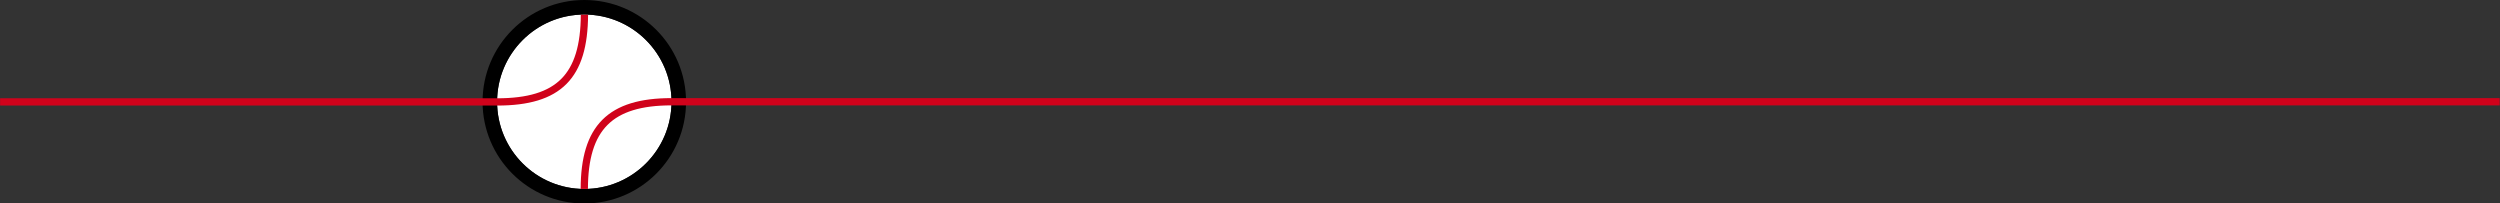 <?xml version="1.0" encoding="UTF-8"?>
<svg width="3440px" height="280px" viewBox="0 0 3440 280" version="1.1" xmlns="http://www.w3.org/2000/svg" xmlns:xlink="http://www.w3.org/1999/xlink">
    <rect x="0" y="0" width="3440" height="280" fill="#333333" stroke="none"/>
    <!-- Generator: Sketch 46.2 (44496) - http://www.bohemiancoding.com/sketch -->
    <title>ELO BASEBALL DIVIDER</title>
    <desc>Created with Sketch.</desc>
    <defs>
        <circle id="path-1" cx="804" cy="419" r="120"></circle>
    </defs>
    <g id="Page-2" stroke="none" stroke-width="1" fill="none" fill-rule="evenodd">
        <g id="ELO-BASEBALL-DIVIDER" transform="translate(0, -279)">
            <g id="Ball">
                <use fill="#FFFFFF" fill-rule="evenodd" xlink:href="#path-1"></use>
                <circle stroke="#000000" stroke-width="20" cx="804" cy="419" r="130"></circle>
            </g>
            <path d="M804,539 L3319.574,539 C3403.964,539 3439.436,503.415 3439.574,419" id="Stitches-right" stroke="#D0021B" stroke-width="10" transform="translate(2121.787, 479) rotate(180) translate(-2121.787, -479) "></path>
            <path d="M0.113,419.248 L684.197,419.248 C769.01,419.248 803.782,384.103 804.197,299.248" id="Stitches-Left" stroke="#D0021B" stroke-width="10"></path>
        </g>
    </g>
</svg>